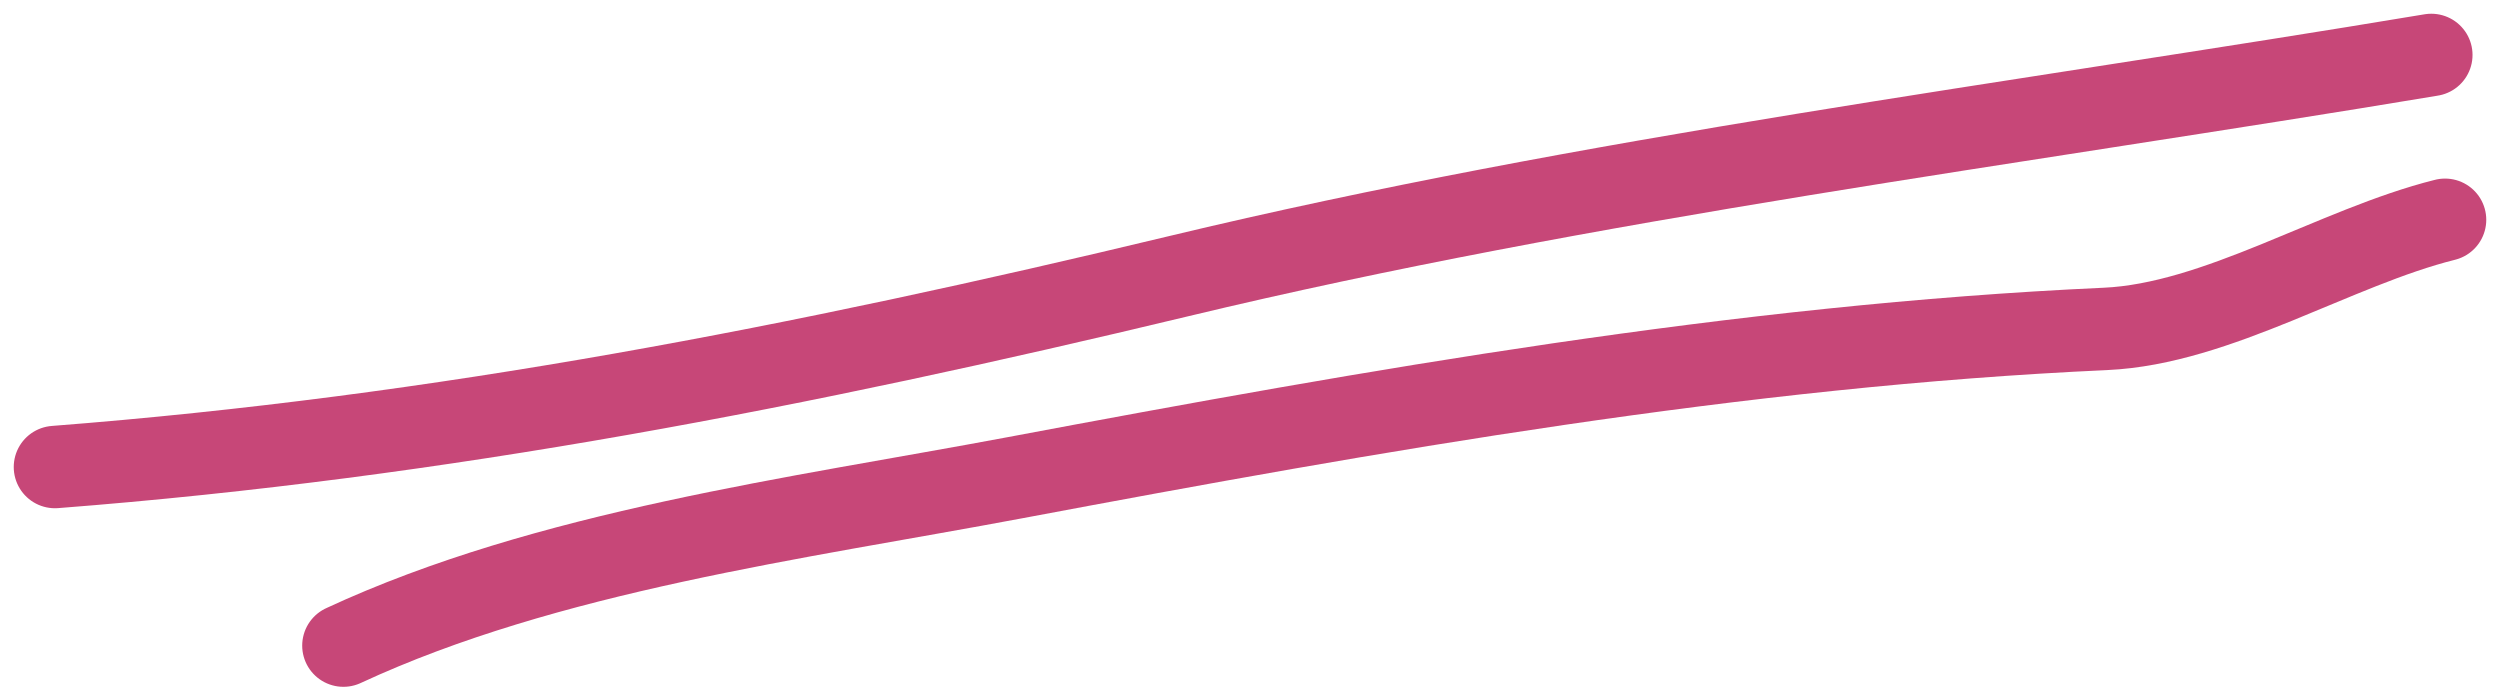 <?xml version="1.0" encoding="UTF-8"?> <svg xmlns="http://www.w3.org/2000/svg" width="91" height="25" viewBox="0 0 91 25" fill="none"><path d="M2 17C16.085 15.909 29.212 13.341 42.889 10.056C57.899 6.45 73.289 4.535 88.5 2" stroke="#C74778" stroke-width="3" stroke-linecap="round"></path><path d="M12.5 23.5C19.931 20.05 29.039 18.874 36.944 17.389C50.032 14.931 63.315 12.578 76.639 11.972C80.721 11.787 85.006 8.998 89 8" stroke="#C74778" stroke-width="3" stroke-linecap="round"></path></svg> 